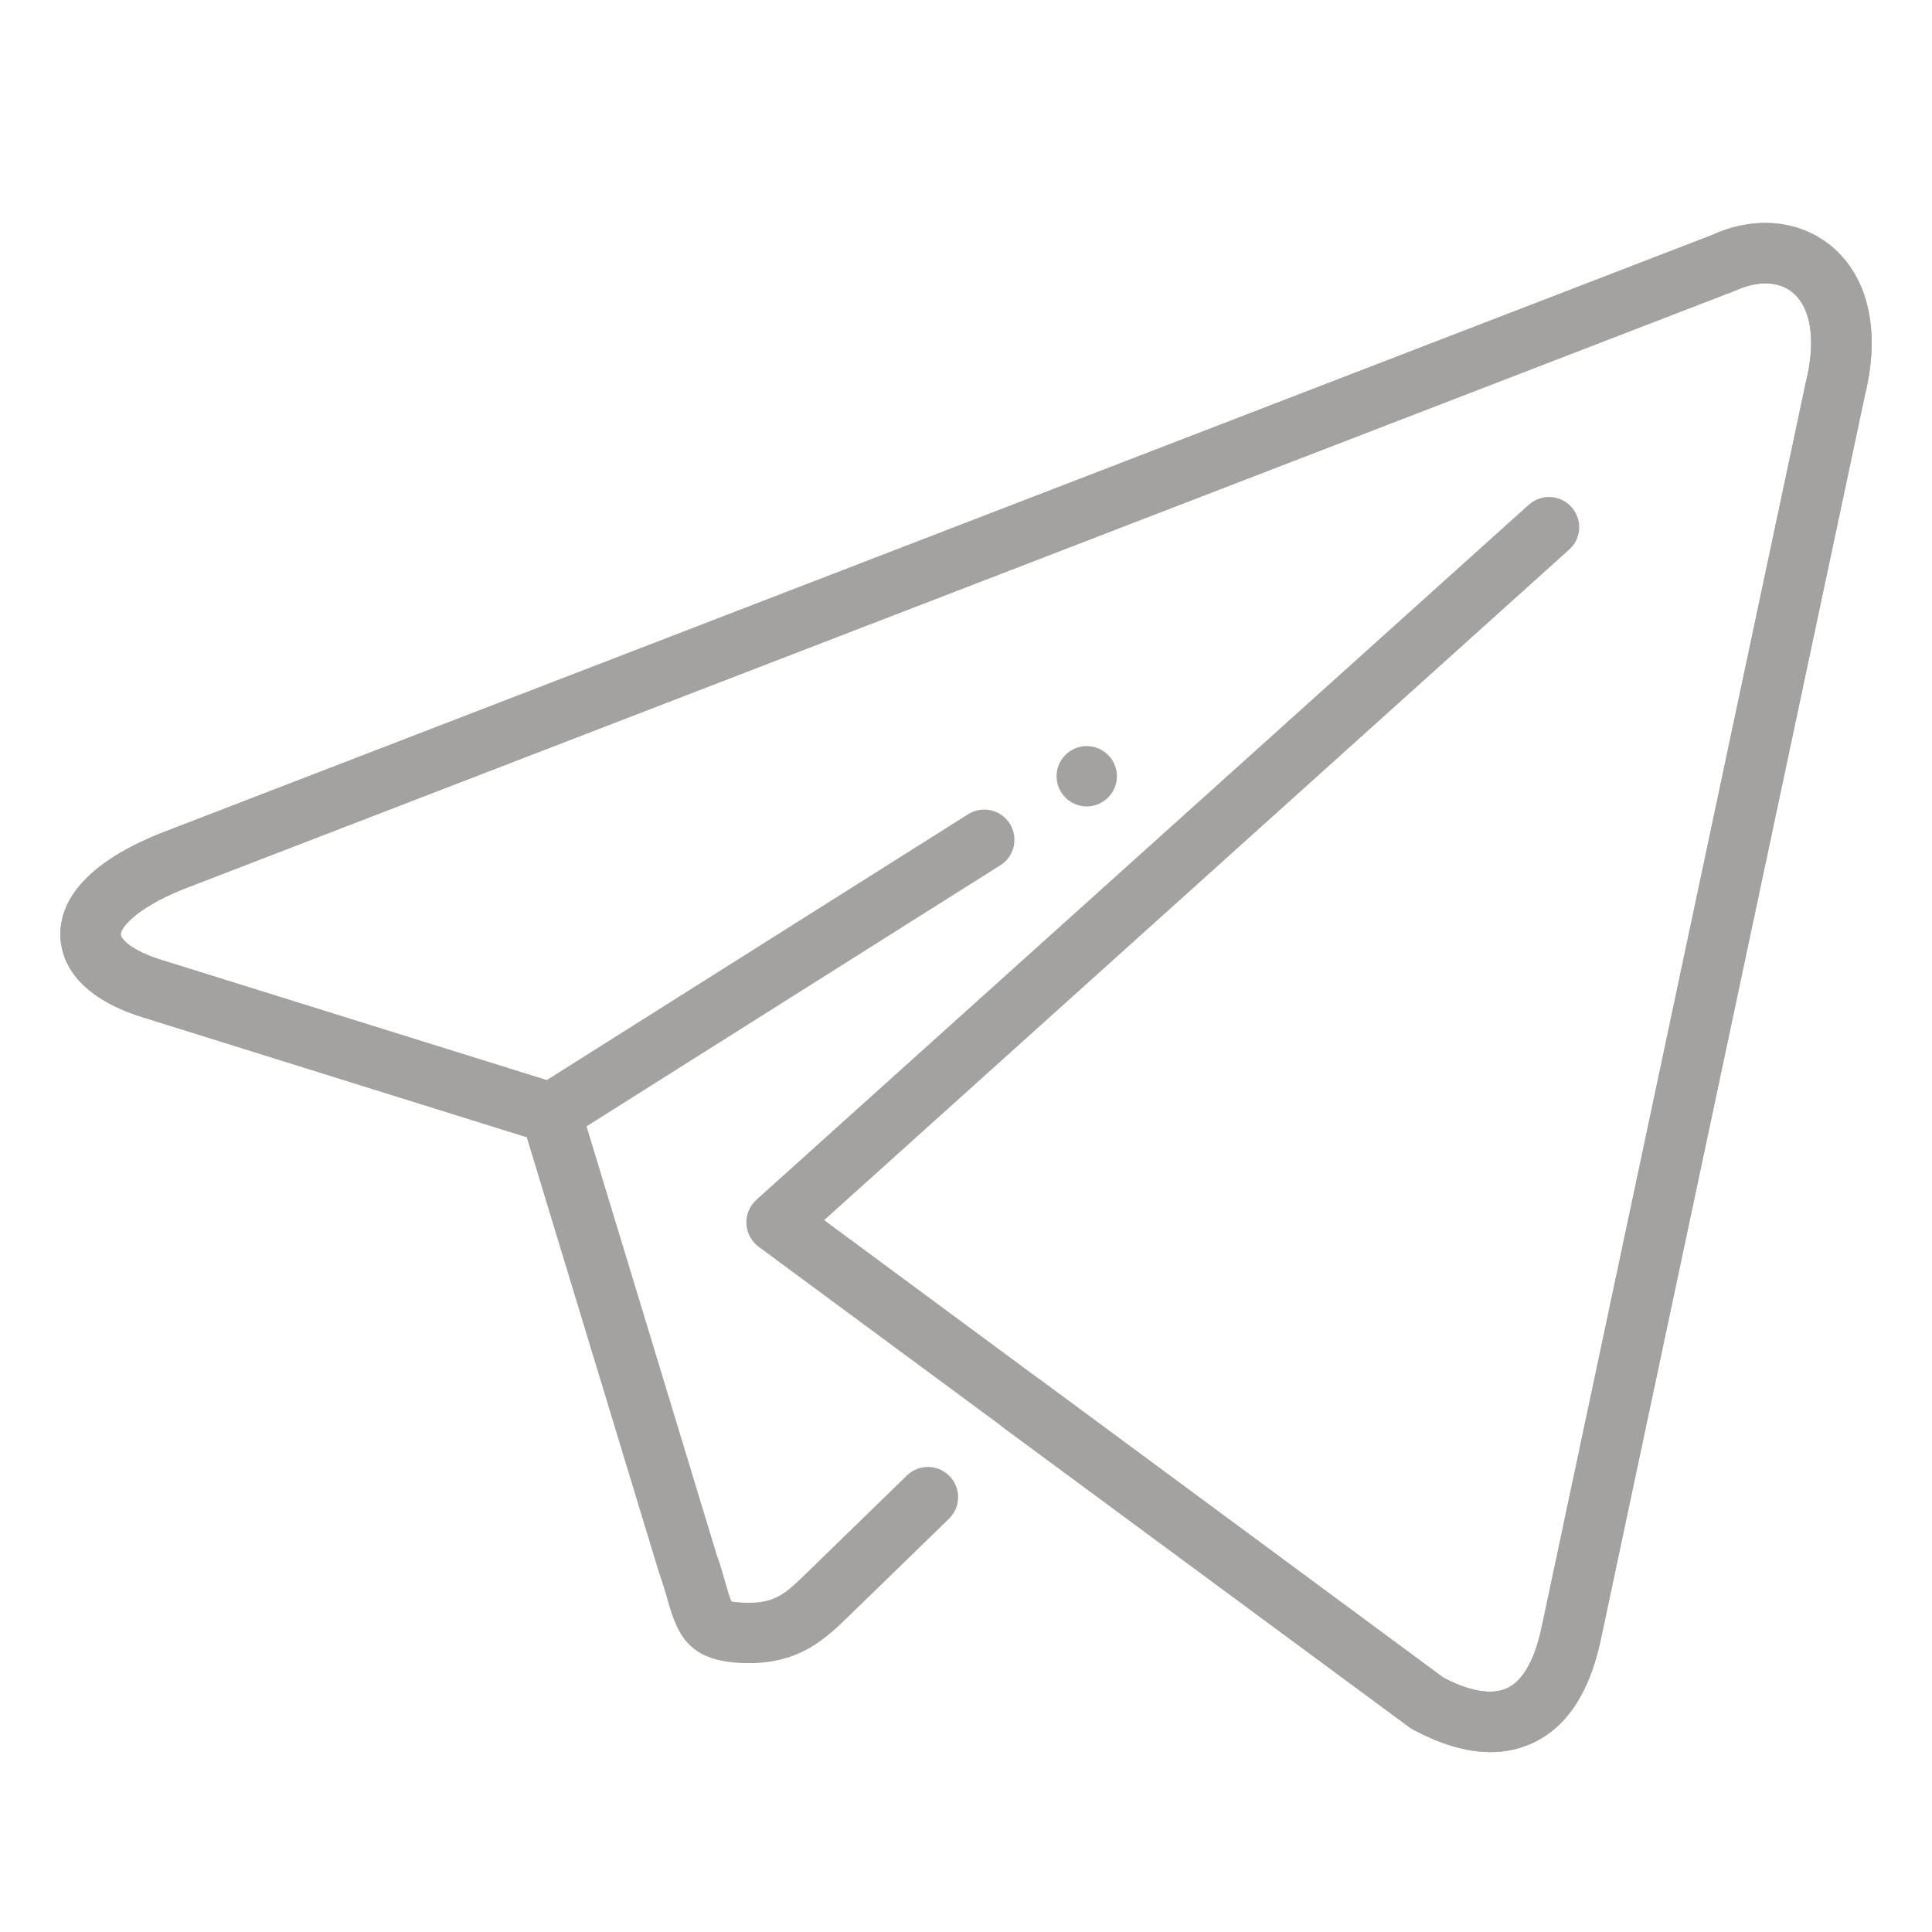 <?xml version="1.0" encoding="UTF-8"?> <svg xmlns="http://www.w3.org/2000/svg" width="24" height="24" viewBox="0 0 24 24" fill="none"><path d="M18.515 21.765C18.214 21.765 17.883 21.666 17.525 21.469L9.423 15.487C9.378 15.454 9.342 15.411 9.316 15.362C9.289 15.313 9.275 15.259 9.272 15.203C9.269 15.148 9.279 15.092 9.3 15.041C9.321 14.99 9.353 14.944 9.394 14.906L18.991 6.27C19.065 6.204 19.163 6.169 19.262 6.174C19.361 6.179 19.454 6.224 19.521 6.298C19.587 6.372 19.622 6.469 19.617 6.568C19.612 6.668 19.567 6.761 19.493 6.827L10.238 15.157L17.929 20.839C18.132 20.948 18.476 21.086 18.72 20.972C18.969 20.858 19.092 20.495 19.152 20.21L22.433 4.747C22.561 4.236 22.499 3.825 22.272 3.636C22.099 3.492 21.841 3.482 21.562 3.608L2.275 11.046C1.683 11.284 1.497 11.528 1.5 11.609C1.502 11.663 1.63 11.81 2.01 11.926L6.791 13.418L12.04 10.106C12.124 10.058 12.224 10.045 12.317 10.068C12.411 10.091 12.492 10.15 12.544 10.232C12.595 10.314 12.613 10.412 12.594 10.507C12.575 10.601 12.52 10.685 12.44 10.74L7.045 14.144C6.999 14.173 6.947 14.192 6.893 14.199C6.839 14.206 6.785 14.201 6.733 14.186L1.789 12.642C0.911 12.374 0.761 11.9 0.751 11.641C0.736 11.286 0.94 10.773 2.001 10.349L21.272 2.918C21.795 2.679 22.356 2.73 22.753 3.061C23.212 3.444 23.363 4.121 23.165 4.916L19.886 20.365C19.748 21.023 19.462 21.458 19.034 21.654C18.871 21.729 18.694 21.766 18.515 21.765Z" fill="#A3A2A1"></path><path d="M18.515 21.765C18.214 21.765 17.883 21.666 17.525 21.469L12.485 17.75C12.444 17.721 12.409 17.684 12.383 17.642C12.356 17.599 12.338 17.552 12.33 17.503C12.322 17.453 12.323 17.403 12.335 17.354C12.347 17.305 12.368 17.259 12.398 17.219C12.428 17.179 12.466 17.145 12.509 17.119C12.552 17.094 12.6 17.077 12.649 17.07C12.699 17.064 12.749 17.067 12.798 17.08C12.846 17.093 12.891 17.116 12.931 17.147L17.929 20.839C18.132 20.948 18.476 21.086 18.72 20.972C18.969 20.858 19.092 20.495 19.152 20.21L22.433 4.747C22.561 4.236 22.499 3.825 22.272 3.636C22.099 3.492 21.841 3.482 21.562 3.608L2.275 11.046C1.683 11.284 1.497 11.528 1.5 11.609C1.502 11.663 1.63 11.81 2.01 11.926L6.955 13.469C7.014 13.488 7.067 13.52 7.11 13.563C7.153 13.607 7.185 13.66 7.203 13.718L8.903 19.314C8.949 19.439 8.984 19.564 9.015 19.672C9.039 19.757 9.069 19.864 9.089 19.895C9.086 19.892 9.146 19.91 9.306 19.91C9.641 19.91 9.769 19.785 10.024 19.537L11.269 18.326C11.34 18.258 11.436 18.221 11.535 18.223C11.633 18.225 11.727 18.266 11.796 18.337C11.865 18.407 11.903 18.503 11.902 18.601C11.902 18.7 11.862 18.794 11.791 18.864L10.568 20.053C10.266 20.348 9.946 20.66 9.306 20.66C8.571 20.66 8.422 20.334 8.293 19.875C8.266 19.782 8.236 19.675 8.191 19.551L6.543 14.126L1.789 12.642C0.911 12.374 0.761 11.9 0.751 11.641C0.736 11.286 0.94 10.773 2.001 10.349L21.272 2.918C21.795 2.679 22.356 2.73 22.753 3.061C23.212 3.444 23.363 4.121 23.165 4.916L19.886 20.365C19.748 21.023 19.462 21.458 19.034 21.654C18.871 21.729 18.694 21.766 18.515 21.765Z" fill="#A3A2A1"></path><path d="M13.875 9.643C13.875 9.849 13.706 10.018 13.5 10.018C13.401 10.018 13.305 9.978 13.235 9.908C13.165 9.837 13.125 9.742 13.125 9.643C13.125 9.437 13.294 9.268 13.5 9.268C13.706 9.268 13.875 9.437 13.875 9.643Z" fill="#A3A2A1"></path></svg> 